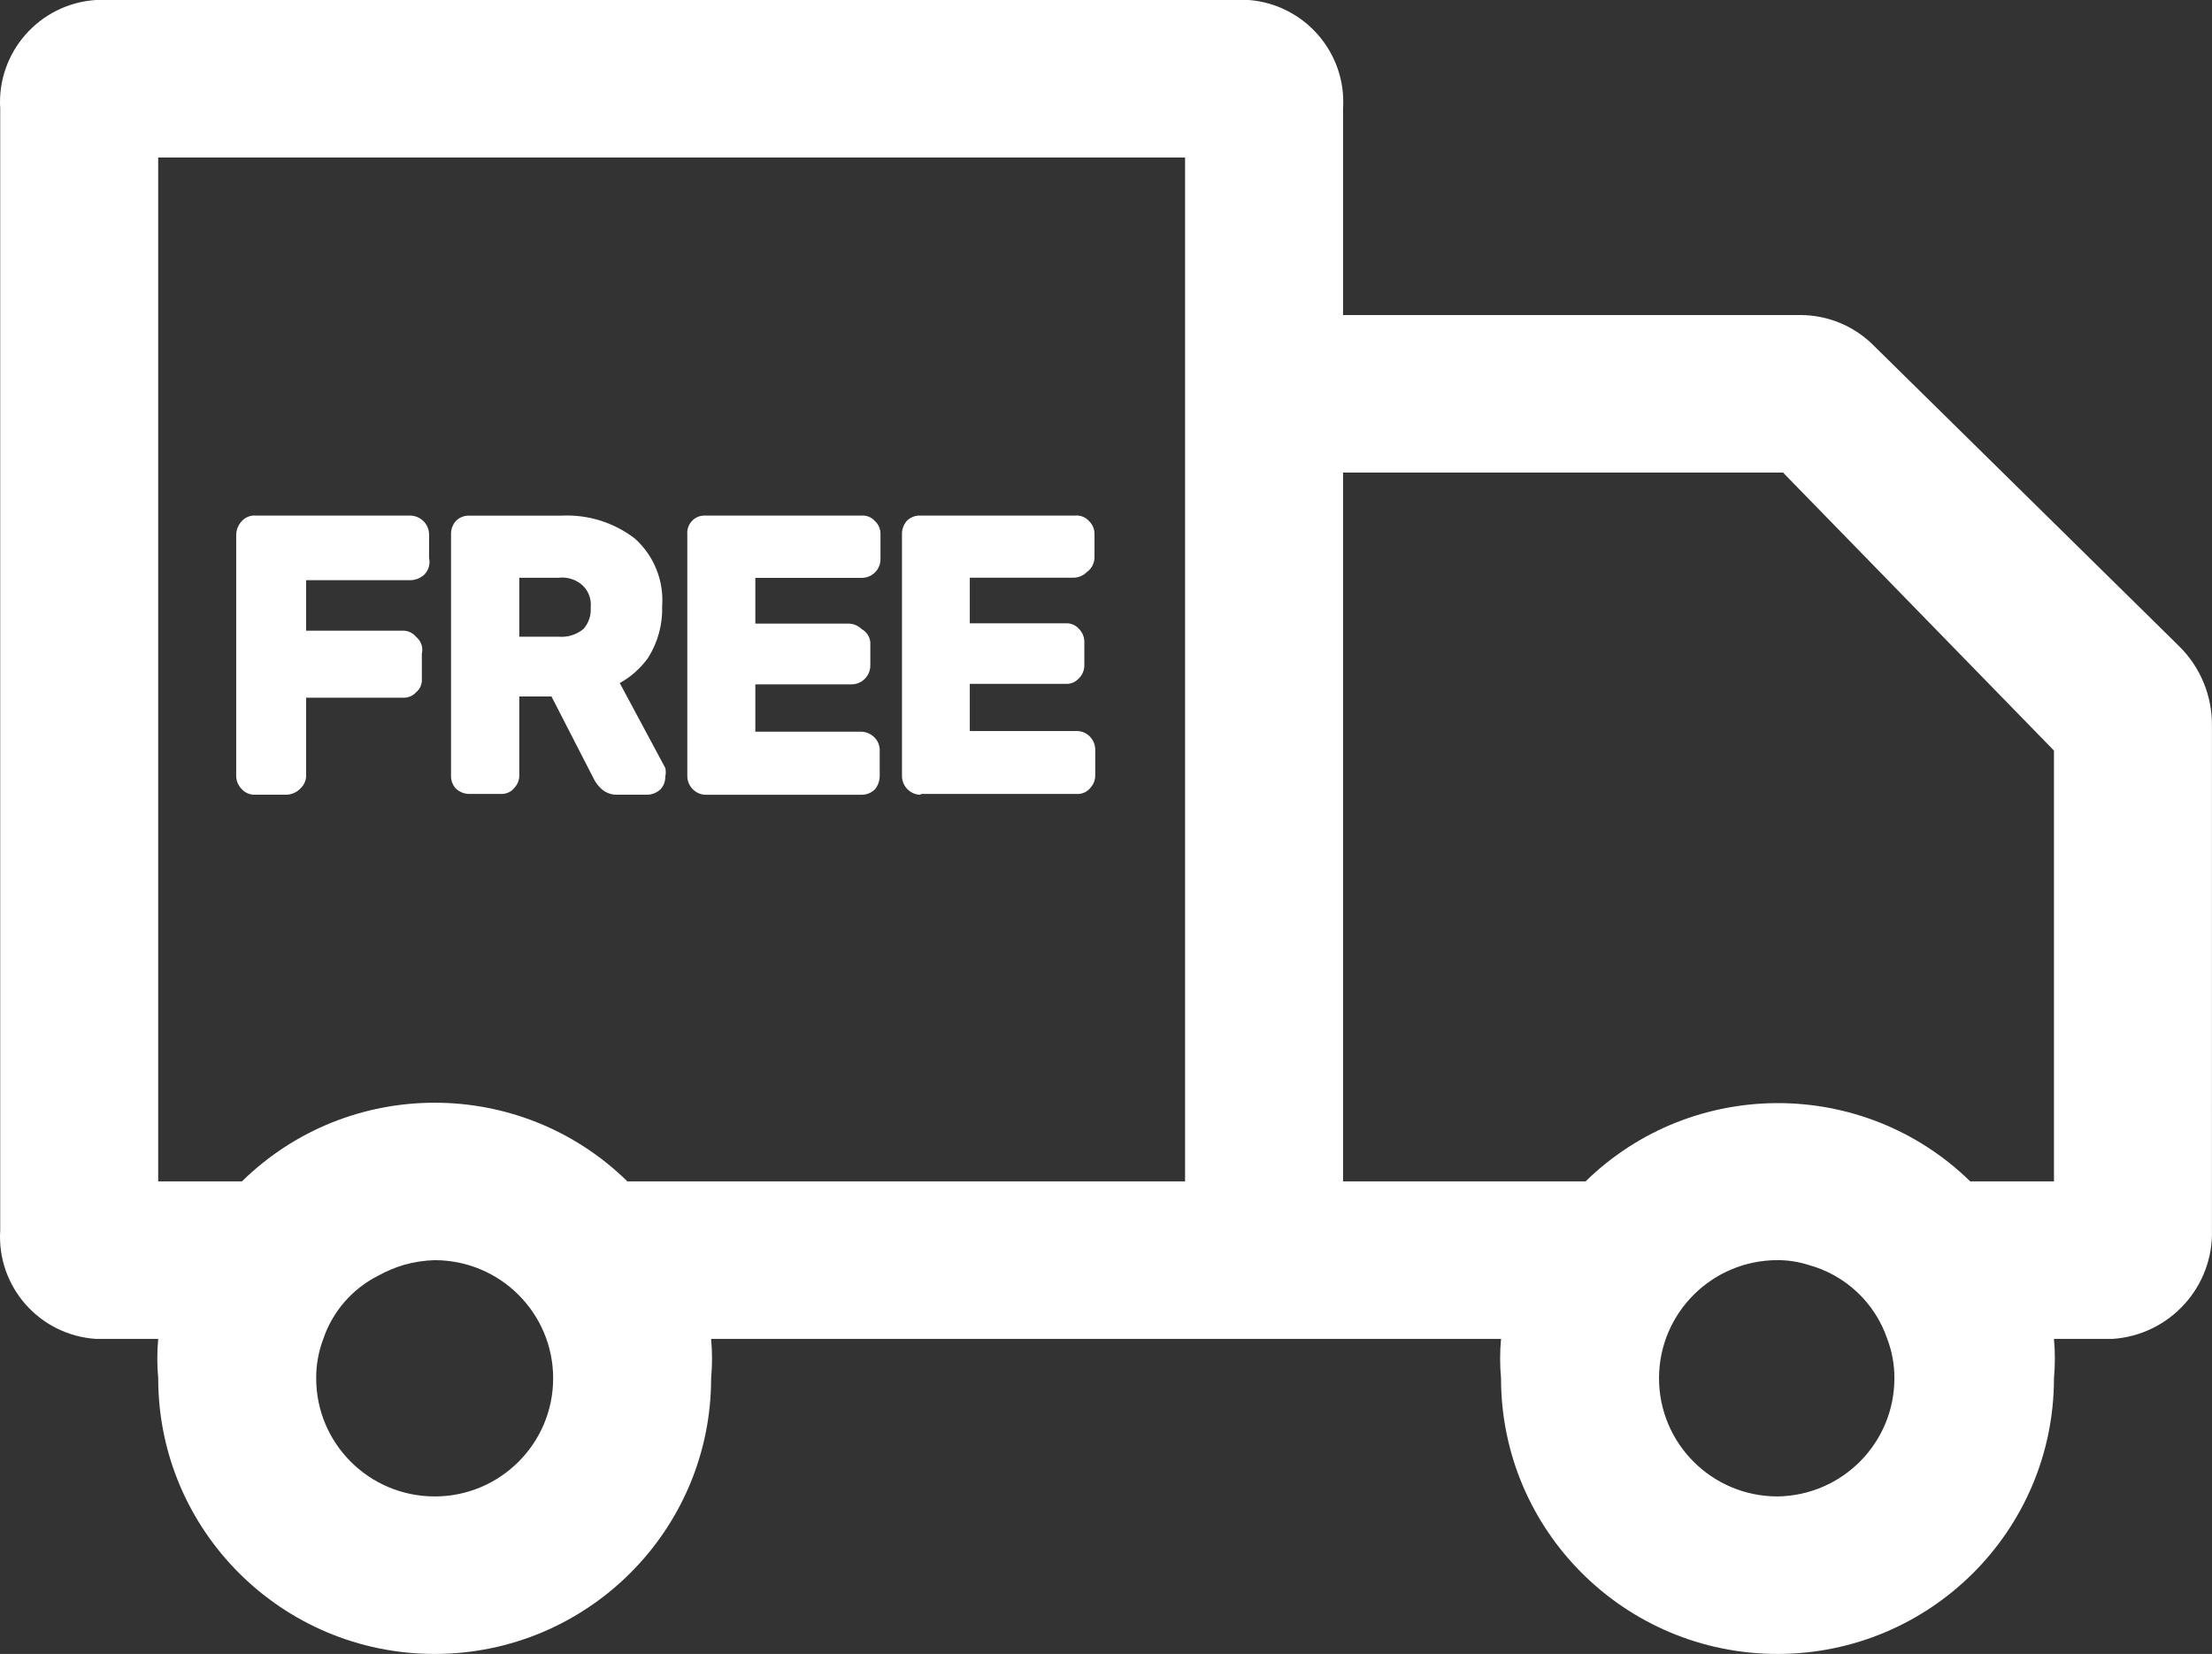 <svg xmlns="http://www.w3.org/2000/svg" width="103" height="77"><rect width="100%" height="100%" fill="#333333" stroke="none"/><path fill="#ffffff" d="M11.898 36.998h1.459c.243-.013.471-.118.636-.294.154-.145.247-.342.262-.551v-3.671h4.49c.241.015.476-.08.636-.257.174-.146.271-.363.262-.587v-1.212c.069-.285-.032-.584-.262-.771-.153-.191-.389-.3-.636-.294h-4.49v-2.35h4.864c.237-.007.463-.098.636-.257.202-.204.287-.493.224-.771V24.883c0-.487-.402-.881-.898-.881h-7.184c-.241-.015-.476.08-.636.257-.162.17-.255.392-.262.624v11.271c.009.221.103.431.262.587.161.177.395.272.636.257Zm9.943-.035h1.499c.242.006.472-.103.621-.293.145-.16.224-.369.219-.586v-3.66h1.499l1.974 3.843c.076.149.175.284.292.403.2.21.477.329.768.329h1.462c.219-.015.425-.106.585-.256.145-.16.224-.369.219-.586.029-.133.029-.27 0-.403l-2.12-3.953c.519-.289.968-.689 1.316-1.171.457-.721.686-1.563.658-2.416.085-1.191-.388-2.355-1.279-3.148-.973-.744-2.177-1.12-3.399-1.061h-4.313c-.234-.005-.459.088-.621.256-.148.173-.226.395-.219.622v11.237c-.005.216.074.426.219.586.167.161.389.253.621.256Zm2.339-7.321v-2.745h1.827c.413-.049.827.084 1.133.366.272.267.407.645.365 1.025.026.36-.092.716-.329.988-.326.272-.747.403-1.17.366h-1.827ZM32.841 37h7.284c.232.001.455-.092.619-.257.142-.177.219-.397.219-.624v-1.138c.014-.229-.064-.455-.219-.624-.161-.175-.383-.281-.619-.294h-4.953v-2.203h4.48c.483 0 .874-.395.874-.881v-1.065c-.019-.264-.17-.499-.401-.624-.164-.165-.387-.258-.619-.257h-4.334v-2.13h4.953c.232.001.455-.092.619-.257.167-.163.26-.389.255-.624v-1.138c.009-.236-.084-.464-.255-.624-.156-.177-.385-.272-.619-.257h-7.284c-.232-.012-.458.079-.618.248-.161.169-.241.4-.219.633v11.273c.019.458.383.826.838.845Zm10.066-.037h7.257c.24.006.468-.103.617-.293.144-.16.222-.37.218-.586v-1.135c.01-.228-.068-.451-.218-.622-.155-.182-.379-.288-.617-.293h-5.007v-2.197h4.463c.234.015.461-.08.617-.256.167-.163.259-.388.254-.622v-1.062c.005-.234-.087-.46-.254-.622-.156-.177-.383-.271-.617-.256h-4.463v-2.124h4.826c.231.001.453-.092.617-.256.217-.15.352-.394.363-.659V24.88c.009-.235-.083-.462-.254-.622-.156-.177-.383-.271-.617-.256H42.835c-.232-.005-.455.088-.617.256-.147.173-.224.395-.218.622v11.241C42 36.593 42.368 36.98 42.835 37l.073-.037Z"/><path fill="#ffffff" d="M101.489 30.103 87.145 15.987c-.884-.837-2.054-1.309-3.274-1.32H62.538V5.06C62.707 2.466 60.76.214 58.161 0H4.46C1.832.176-.158 2.439.01 5.06v52.213c-.168 2.621 1.822 4.884 4.451 5.06h2.906c-.056.61-.056 1.223 0 1.833C7.366 71.254 13.13 77 20.24 77c7.11 0 12.873-5.746 12.873-12.833.056-.61.056-1.223 0-1.833h36.781c-.056.61-.056 1.223 0 1.833C69.894 71.254 75.658 77 82.768 77c7.11 0 12.873-5.746 12.873-12.833.056-.61.056-1.223 0-1.833h2.722c2.67-.176 4.72-2.43 4.634-5.097V33.77c.01-1.374-.533-2.695-1.508-3.667ZM20.24 69.667c-3.047 0-5.517-2.462-5.517-5.5-.003-.626.109-1.248.331-1.833.429-1.271 1.34-2.323 2.538-2.933.385-.215.792-.387 1.214-.513.467-.133.949-.207 1.434-.22 3.047 0 5.517 2.462 5.517 5.5 0 3.038-2.47 5.5-5.517 5.5Zm34.942-49.903V55H29.214c-4.981-4.883-12.969-4.883-17.949 0H7.366V7.333H55.182V19.763Zm27.586 49.903c-3.047 0-5.517-2.462-5.517-5.5 0-3.038 2.47-5.5 5.517-5.5.487-.002.971.073 1.434.22 1.725.467 3.104 1.759 3.678 3.447.222.586.335 1.207.331 1.833 0 3.009-2.425 5.46-5.444 5.5ZM95.641 55h-3.899c-4.976-4.859-12.936-4.859-17.912 0H62.538V22h20.487l12.616 12.943V55Z"/></svg>
